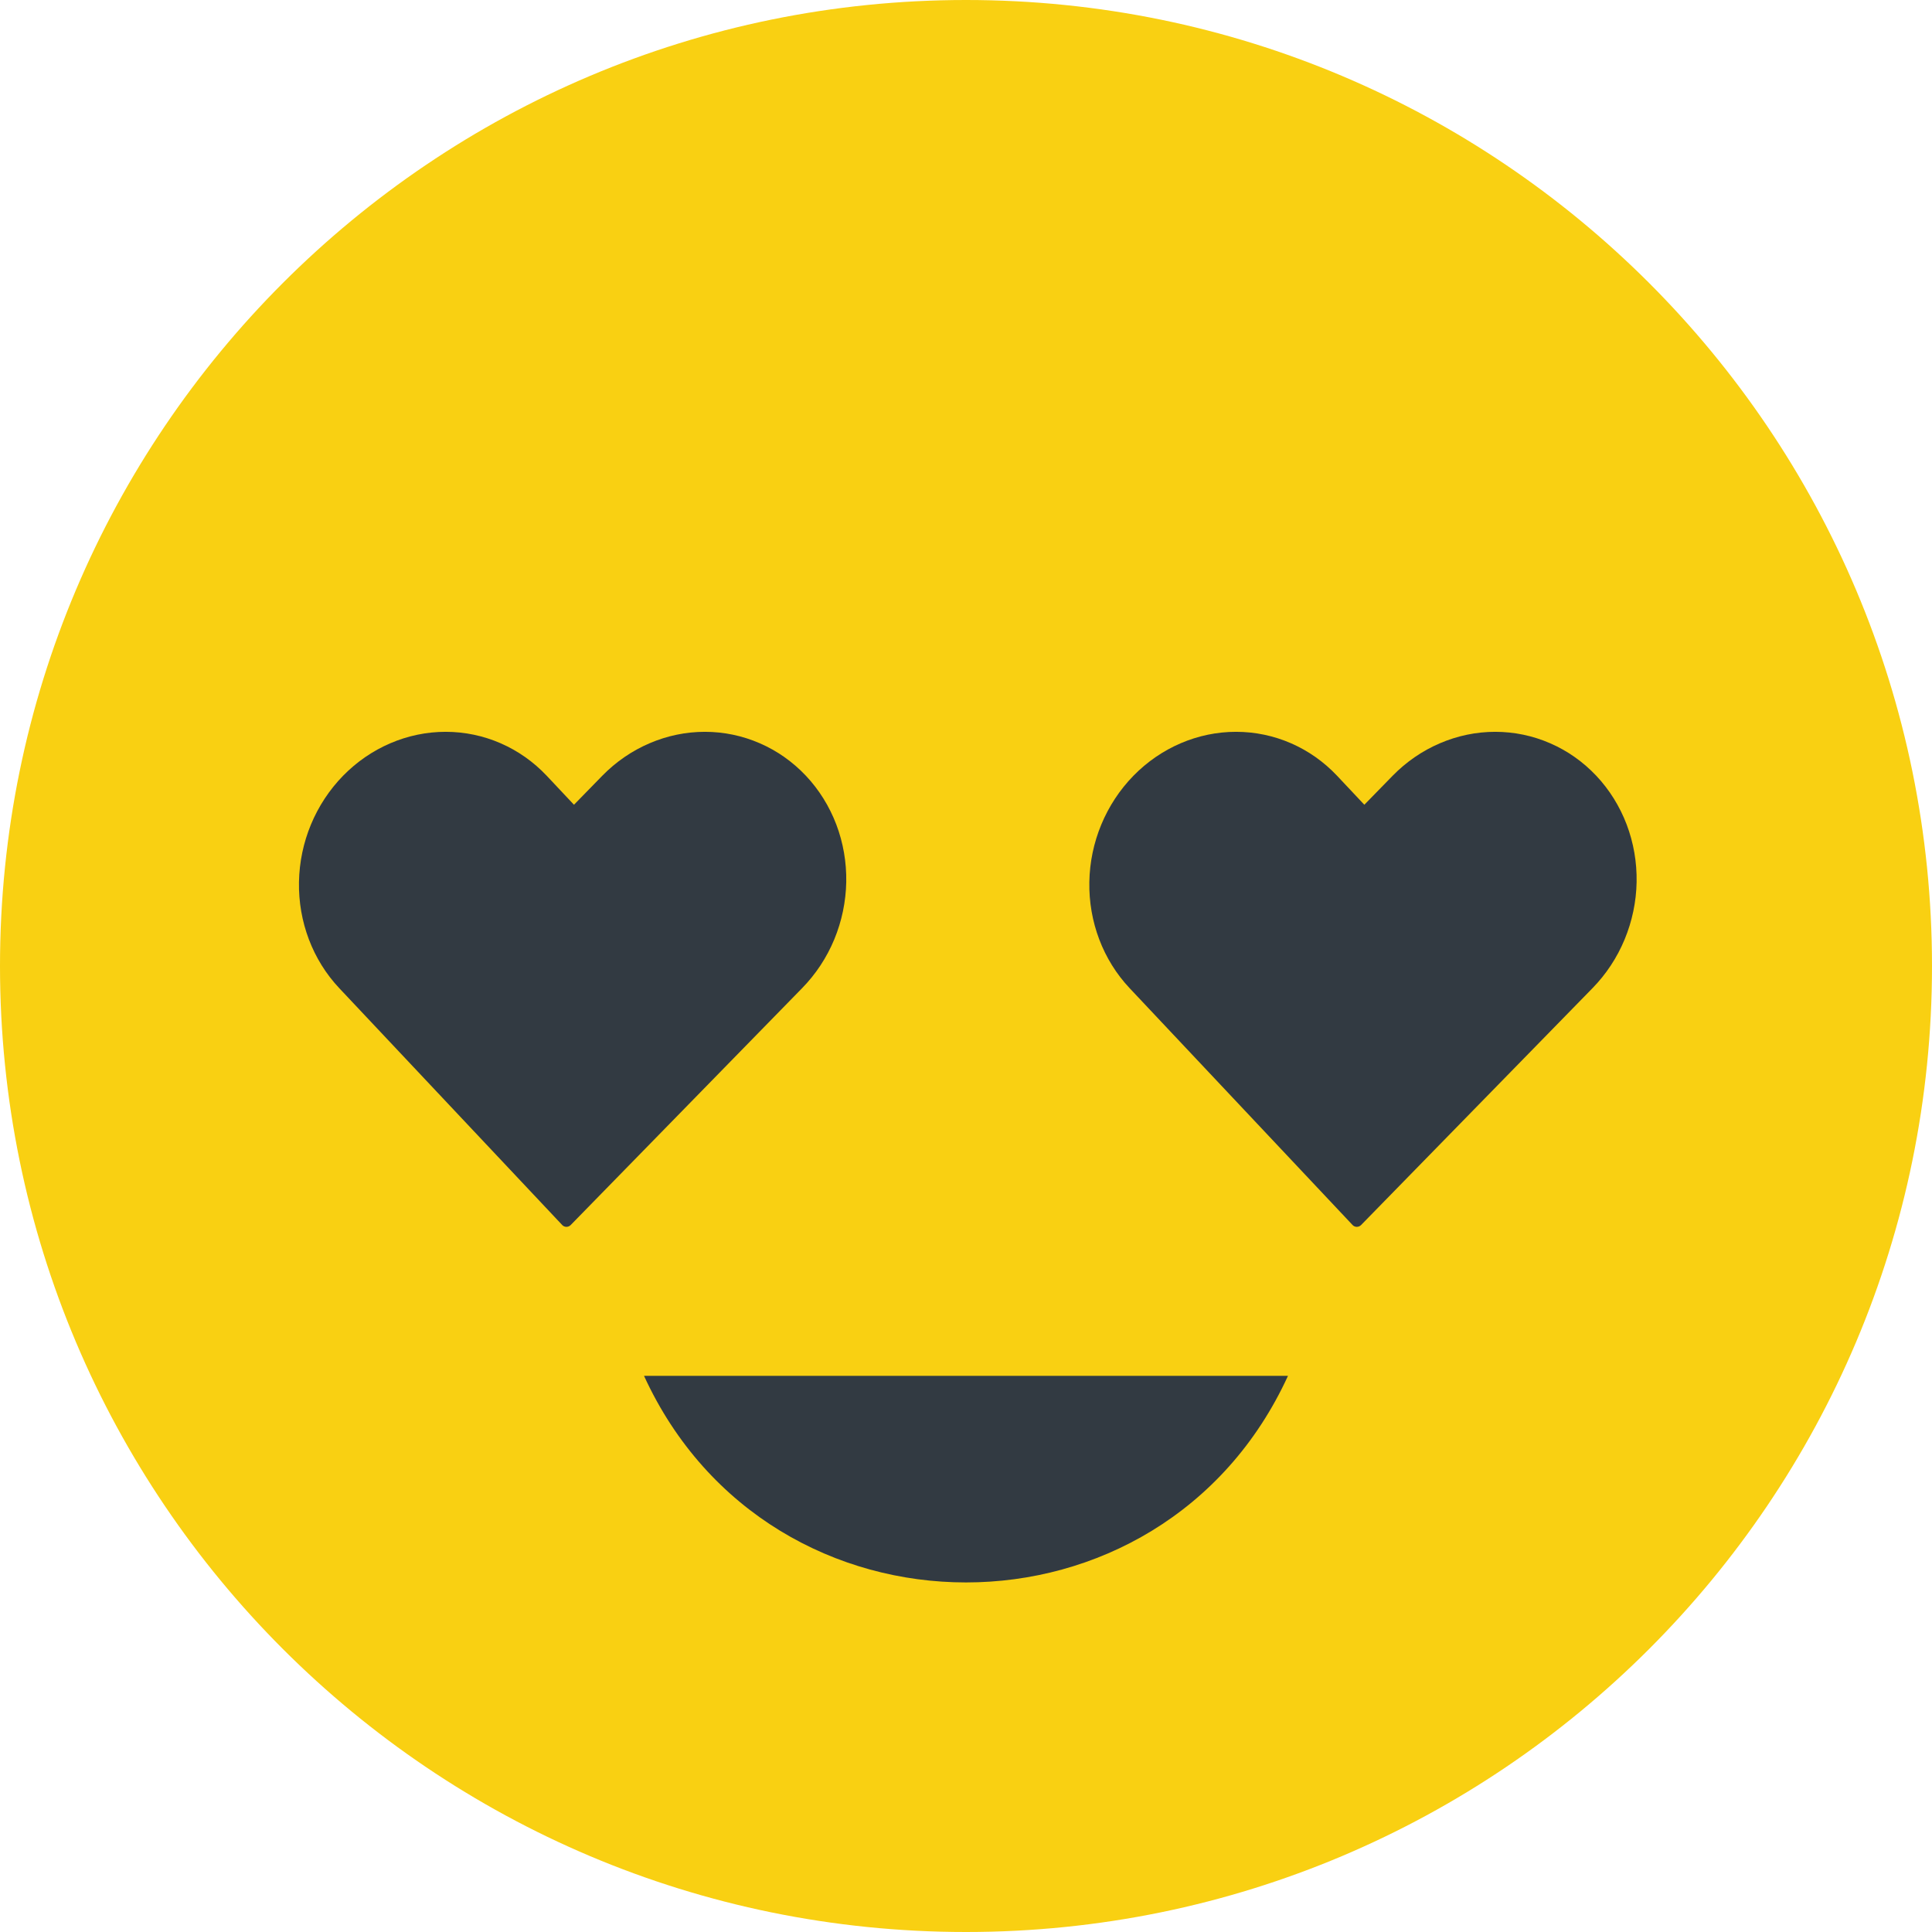 <svg width="56" height="56" viewBox="0 0 56 56" fill="none" xmlns="http://www.w3.org/2000/svg">
<path d="M0 28C0 12.536 12.536 0 28 0C43.464 0 56 12.536 56 28C56 43.464 43.464 56 28 56C12.536 56 0 43.464 0 28Z" fill="#F9D012"/>
<path d="M23.361 22.487C22.98 22.083 22.526 21.762 22.023 21.544C21.52 21.325 20.98 21.212 20.431 21.212C19.883 21.212 19.338 21.325 18.828 21.544C18.317 21.762 17.851 22.083 17.456 22.487L16.637 23.326L15.848 22.487C15.079 21.671 14.025 21.212 12.918 21.212C11.811 21.212 10.741 21.671 9.943 22.487C9.146 23.304 8.686 24.411 8.666 25.565C8.645 26.719 9.065 27.826 9.833 28.642L16.297 35.509C16.362 35.578 16.474 35.578 16.541 35.509L23.25 28.642C23.645 28.238 23.962 27.759 24.181 27.231C24.4 26.703 24.518 26.137 24.529 25.565C24.539 24.993 24.441 24.427 24.241 23.899C24.04 23.371 23.741 22.891 23.361 22.487Z" fill="#323A42"/>
<path d="M46.27 22.487C45.889 22.083 45.435 21.762 44.932 21.544C44.43 21.325 43.889 21.212 43.34 21.212C42.792 21.212 42.247 21.325 41.737 21.544C41.226 21.762 40.76 22.083 40.365 22.487L39.546 23.326L38.757 22.487C37.988 21.671 36.935 21.212 35.827 21.212C34.72 21.212 33.65 21.671 32.852 22.487C32.055 23.304 31.595 24.411 31.575 25.565C31.554 26.719 31.974 27.826 32.742 28.642L39.206 35.509C39.271 35.578 39.383 35.578 39.451 35.509L46.16 28.642C46.555 28.238 46.871 27.759 47.09 27.231C47.309 26.703 47.428 26.137 47.438 25.565C47.448 24.993 47.35 24.427 47.15 23.899C46.949 23.371 46.65 22.891 46.27 22.487Z" fill="#323A42"/>
<path d="M37.333 39.879H18.667C22.327 47.864 33.673 47.864 37.333 39.879Z" fill="#323A42"/>
</svg>
